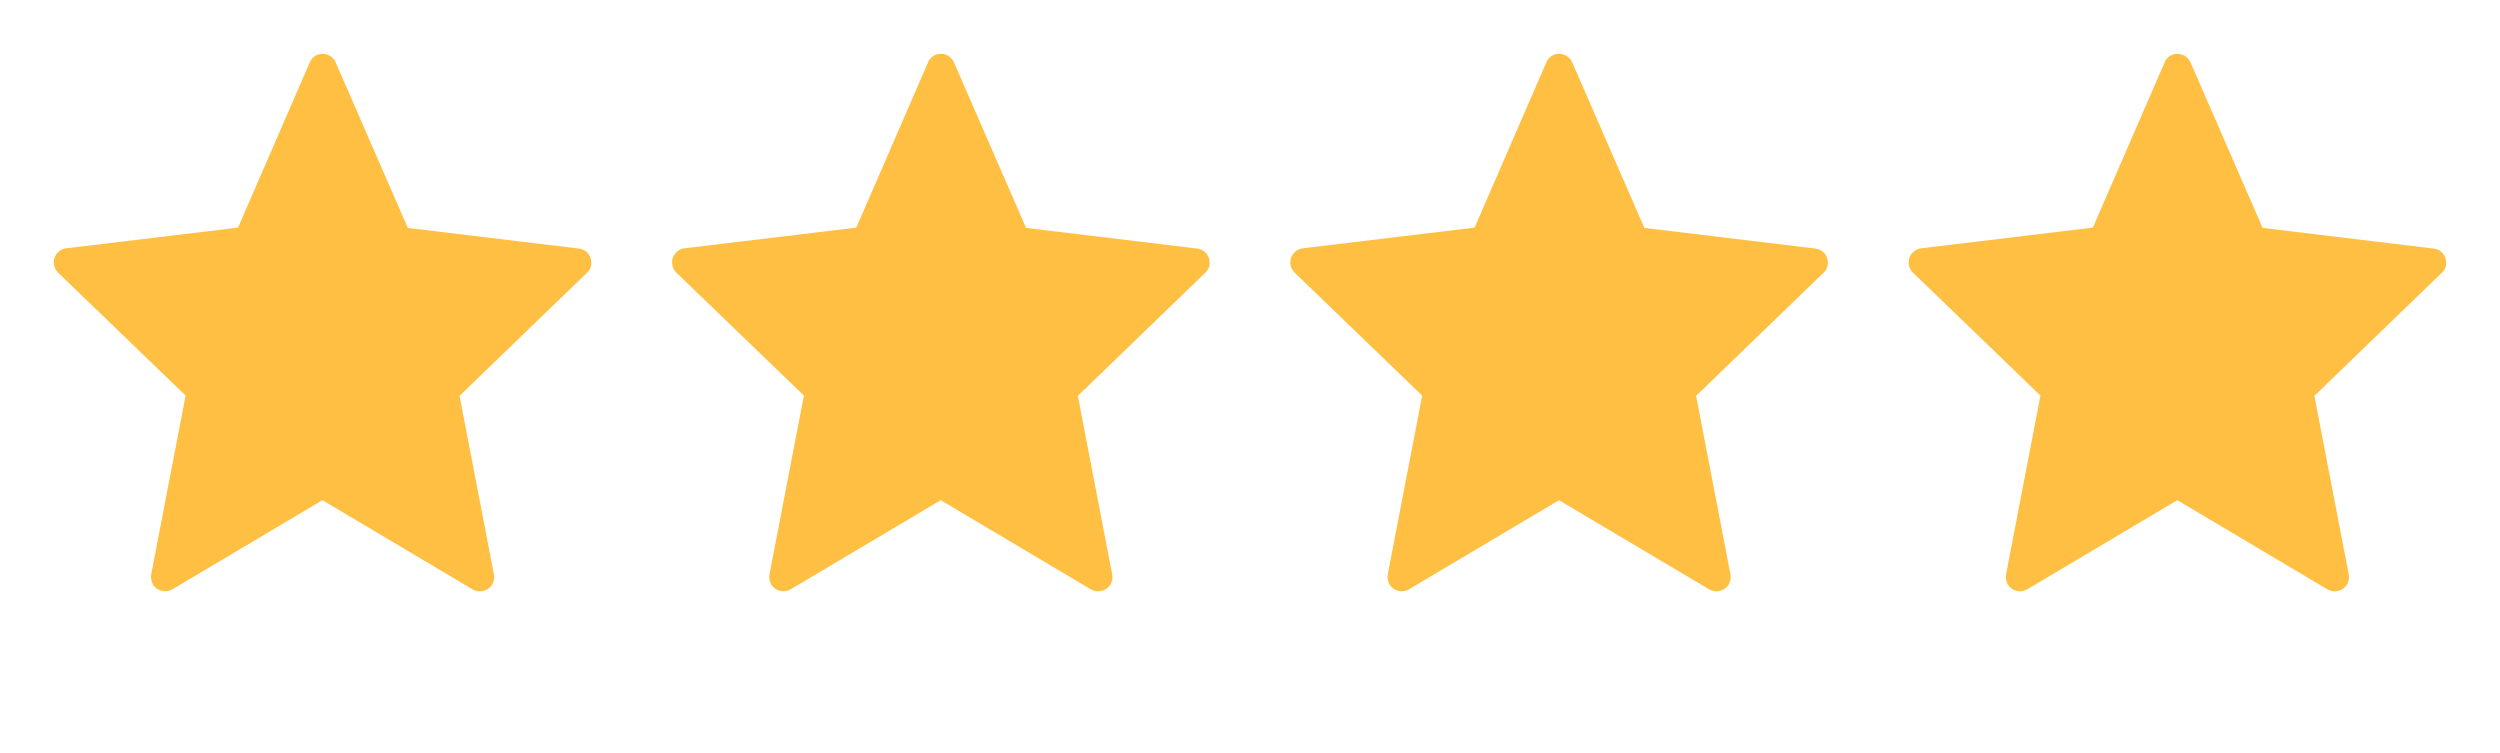 <?xml version="1.0" encoding="UTF-8"?>
<svg xmlns="http://www.w3.org/2000/svg" width="93" height="28" viewBox="0 0 93 28" fill="none">
  <path fill-rule="evenodd" clip-rule="evenodd" d="M38.165 8.467L35.485 2.317C35.435 2.197 35.335 2.097 35.215 2.047C34.945 1.927 34.635 2.047 34.525 2.317L31.855 8.467L25.465 9.237C25.345 9.247 25.235 9.307 25.145 9.397C24.945 9.607 24.955 9.937 25.155 10.136L29.905 14.716L28.625 21.366C28.605 21.486 28.625 21.616 28.685 21.736C28.835 21.986 29.155 22.067 29.405 21.927L34.995 18.607L40.585 21.927C40.695 21.986 40.825 22.017 40.955 21.986C41.245 21.936 41.425 21.657 41.375 21.377L40.095 14.726L44.815 10.166C44.915 10.086 44.985 9.967 44.995 9.827C45.025 9.537 44.825 9.277 44.535 9.247L38.155 8.477L38.165 8.467Z" fill="#FFBF42"></path>
  <path fill-rule="evenodd" clip-rule="evenodd" d="M84.165 8.467L81.485 2.317C81.435 2.197 81.335 2.097 81.215 2.047C80.945 1.927 80.635 2.047 80.525 2.317L77.855 8.467L71.465 9.237C71.345 9.247 71.235 9.307 71.145 9.397C70.945 9.607 70.955 9.937 71.155 10.136L75.905 14.716L74.625 21.366C74.605 21.486 74.625 21.616 74.685 21.736C74.835 21.986 75.155 22.067 75.405 21.927L80.995 18.607L86.585 21.927C86.695 21.986 86.825 22.017 86.955 21.986C87.245 21.936 87.425 21.657 87.375 21.377L86.095 14.726L90.815 10.166C90.915 10.086 90.985 9.967 90.995 9.827C91.025 9.537 90.825 9.277 90.535 9.247L84.155 8.477L84.165 8.467Z" fill="#FFBF42"></path>
  <path fill-rule="evenodd" clip-rule="evenodd" d="M15.165 8.467L12.485 2.317C12.435 2.197 12.335 2.097 12.215 2.047C11.945 1.927 11.635 2.047 11.525 2.317L8.855 8.467L2.465 9.237C2.345 9.247 2.235 9.307 2.145 9.397C1.945 9.607 1.955 9.937 2.155 10.136L6.905 14.716L5.625 21.366C5.605 21.486 5.625 21.616 5.685 21.736C5.835 21.986 6.155 22.067 6.405 21.927L11.995 18.607L17.585 21.927C17.695 21.986 17.825 22.017 17.955 21.986C18.245 21.936 18.425 21.657 18.375 21.377L17.095 14.726L21.815 10.166C21.915 10.086 21.985 9.967 21.995 9.827C22.025 9.537 21.825 9.277 21.535 9.247L15.155 8.477L15.165 8.467Z" fill="#FFBF42"></path>
  <path fill-rule="evenodd" clip-rule="evenodd" d="M61.165 8.467L58.485 2.317C58.435 2.197 58.335 2.097 58.215 2.047C57.945 1.927 57.635 2.047 57.525 2.317L54.855 8.467L48.465 9.237C48.345 9.247 48.235 9.307 48.145 9.397C47.945 9.607 47.955 9.937 48.155 10.136L52.905 14.716L51.625 21.366C51.605 21.486 51.625 21.616 51.685 21.736C51.835 21.986 52.155 22.067 52.405 21.927L57.995 18.607L63.585 21.927C63.695 21.986 63.825 22.017 63.955 21.986C64.245 21.936 64.425 21.657 64.375 21.377L63.095 14.726L67.815 10.166C67.915 10.086 67.985 9.967 67.995 9.827C68.025 9.537 67.825 9.277 67.535 9.247L61.155 8.477L61.165 8.467Z" fill="#FFBF42"></path>
</svg>
